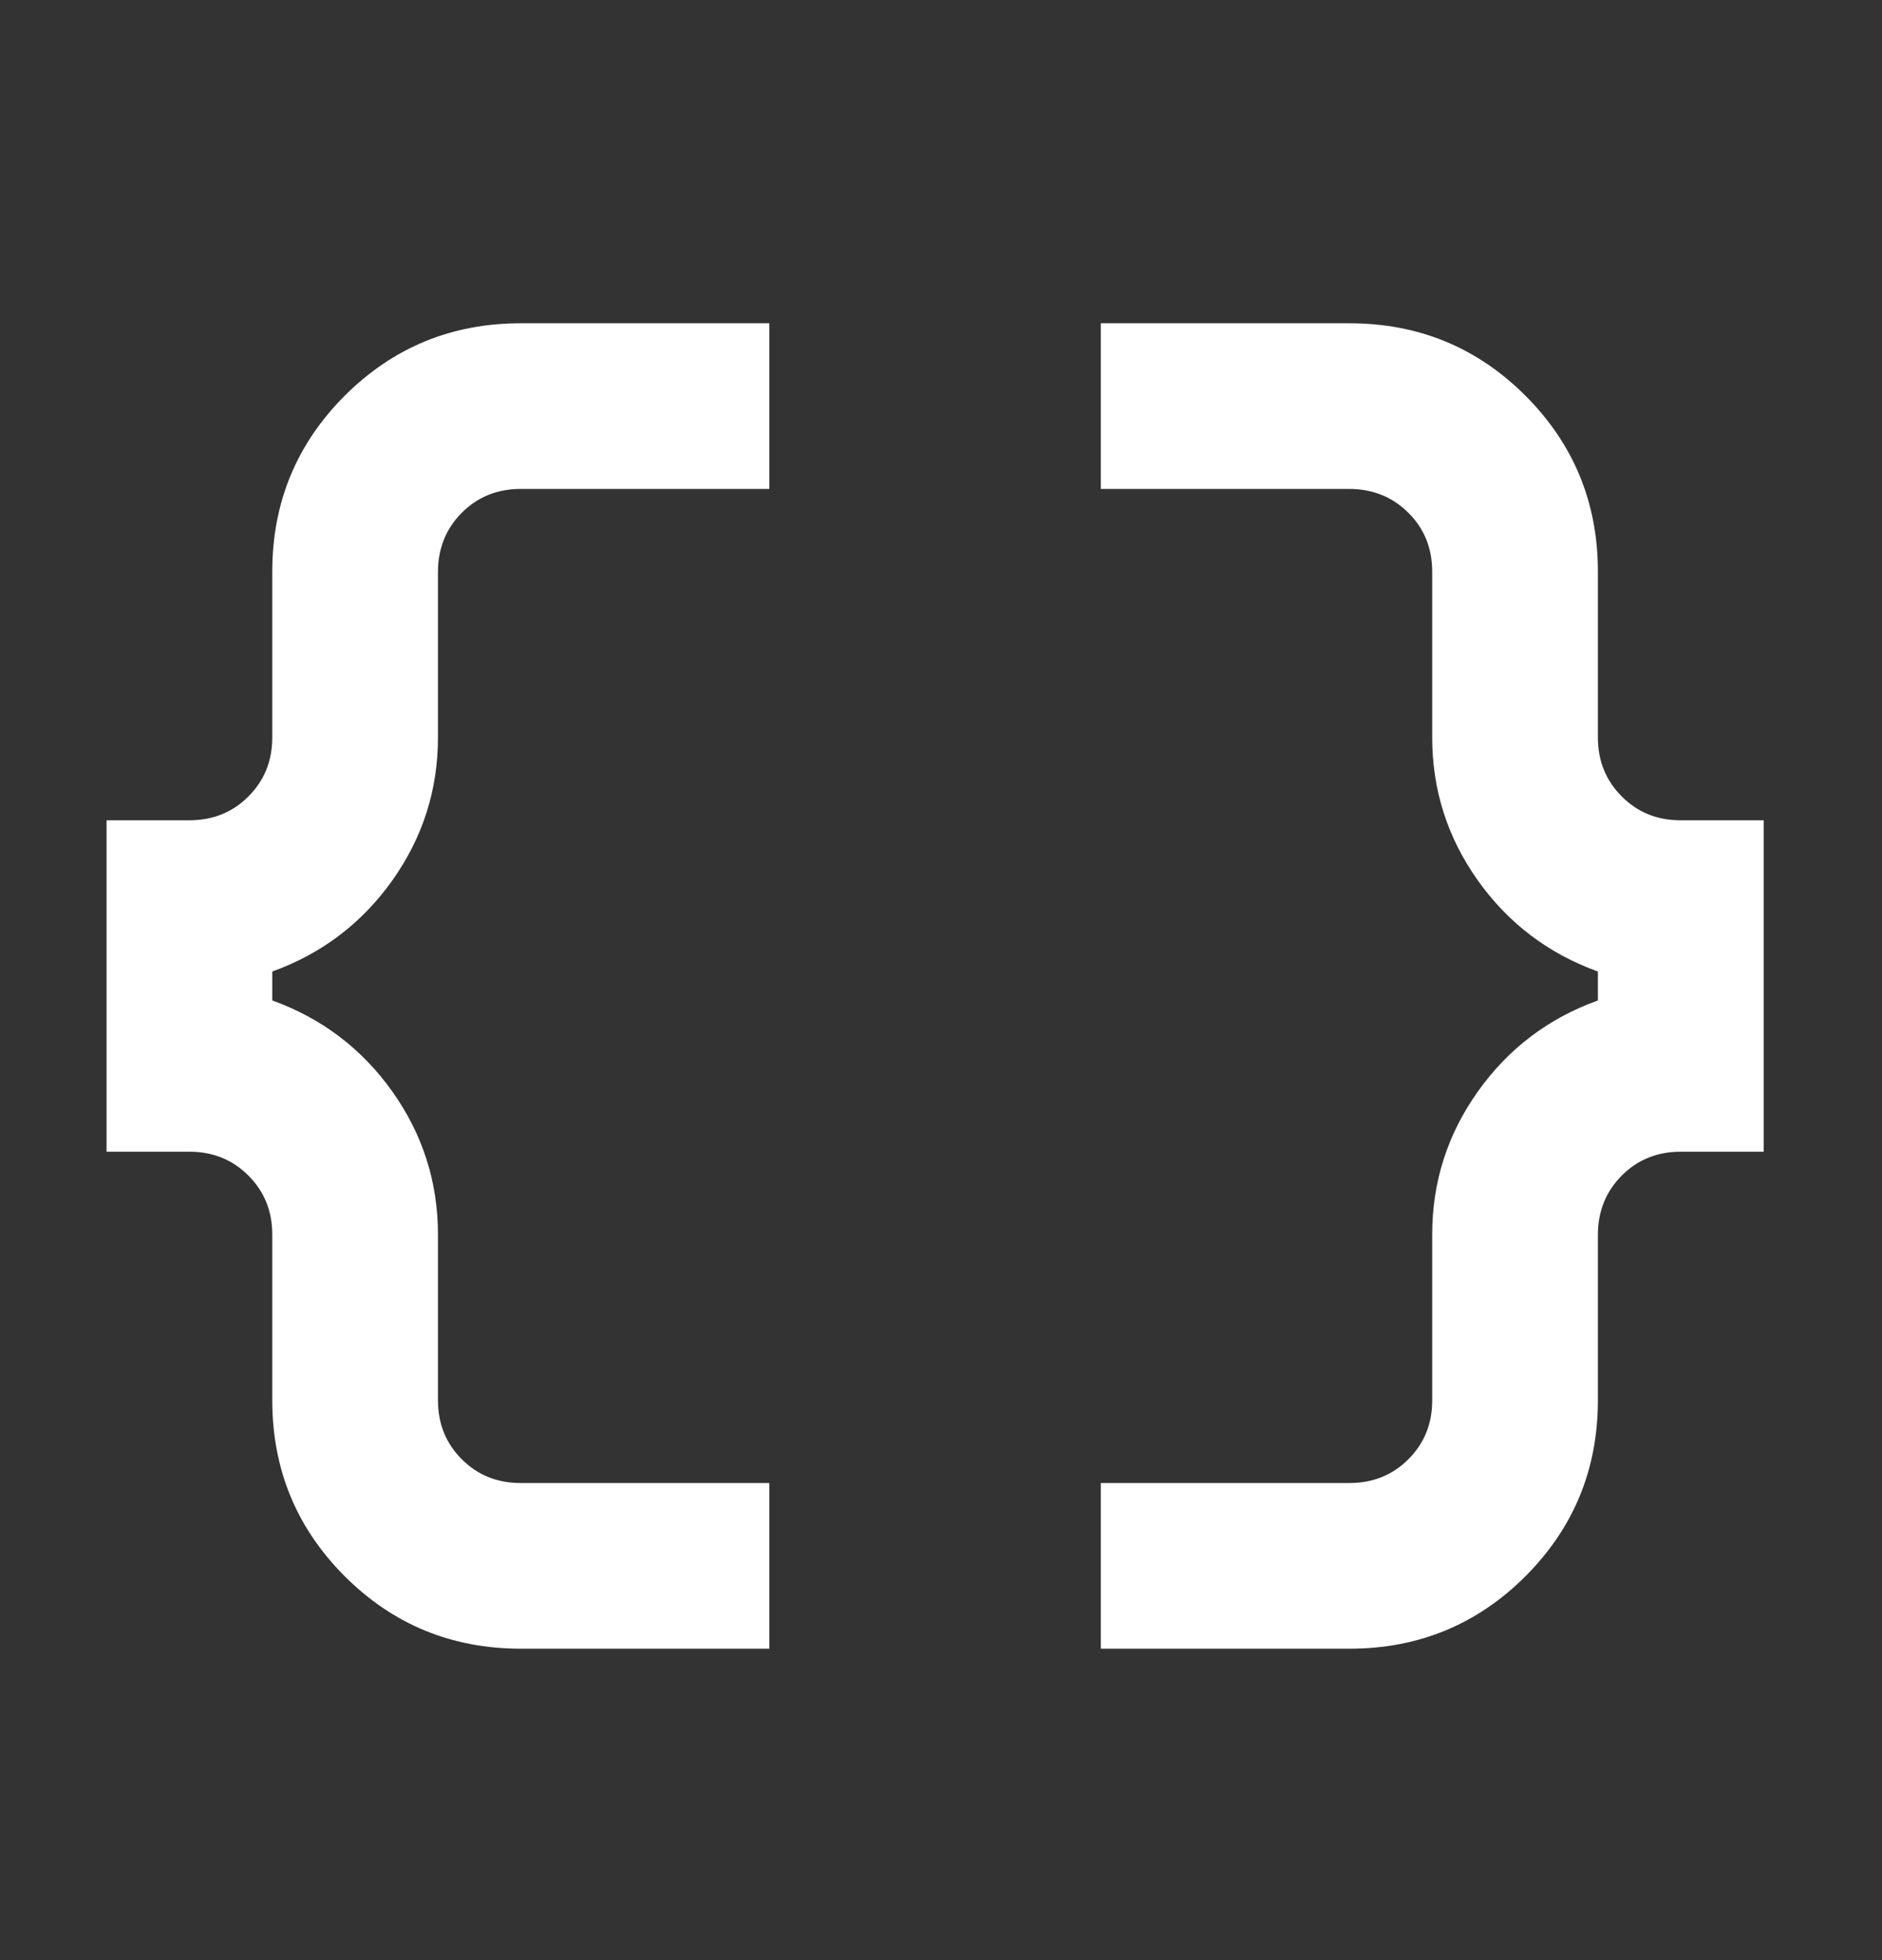 <svg width="24" height="25" viewBox="0 0 24 25" fill="none" xmlns="http://www.w3.org/2000/svg">
<rect x="0" y="0" width="24" height="25" fill="#333333" stroke="none"/>
<path d="M14.038 21.028V18.915H17.208C17.507 18.915 17.758 18.814 17.961 18.611C18.164 18.408 18.265 18.157 18.264 17.858V15.745C18.264 15.076 18.458 14.469 18.845 13.923C19.233 13.377 19.743 12.989 20.377 12.76V12.391C19.743 12.162 19.233 11.774 18.845 11.228C18.458 10.682 18.264 10.075 18.264 9.406V7.292C18.264 6.993 18.163 6.742 17.96 6.54C17.757 6.338 17.506 6.237 17.208 6.236H14.038V4.123H17.208C18.088 4.123 18.837 4.431 19.453 5.047C20.069 5.664 20.377 6.412 20.377 7.292V9.406C20.377 9.705 20.479 9.956 20.682 10.159C20.885 10.362 21.135 10.463 21.434 10.462H22.491V14.689H21.434C21.135 14.689 20.884 14.79 20.682 14.993C20.48 15.196 20.378 15.447 20.377 15.745V17.858C20.377 18.739 20.069 19.487 19.453 20.104C18.837 20.72 18.088 21.028 17.208 21.028H14.038ZM6.642 21.028C5.761 21.028 5.013 20.72 4.396 20.104C3.78 19.487 3.472 18.739 3.472 17.858V15.745C3.472 15.446 3.37 15.195 3.167 14.993C2.965 14.791 2.714 14.689 2.415 14.689H1.359V10.462H2.415C2.715 10.462 2.966 10.361 3.168 10.158C3.371 9.955 3.472 9.704 3.472 9.406V7.292C3.472 6.412 3.78 5.664 4.396 5.047C5.013 4.431 5.761 4.123 6.642 4.123H9.811V6.236H6.642C6.342 6.236 6.091 6.337 5.889 6.54C5.687 6.743 5.586 6.994 5.585 7.292V9.406C5.585 10.075 5.391 10.682 5.004 11.228C4.616 11.774 4.106 12.162 3.472 12.391V12.76C4.106 12.989 4.616 13.377 5.004 13.923C5.391 14.469 5.585 15.076 5.585 15.745V17.858C5.585 18.158 5.686 18.409 5.889 18.612C6.092 18.815 6.343 18.916 6.642 18.915H9.811V21.028H6.642Z" fill="white"/>
</svg>
